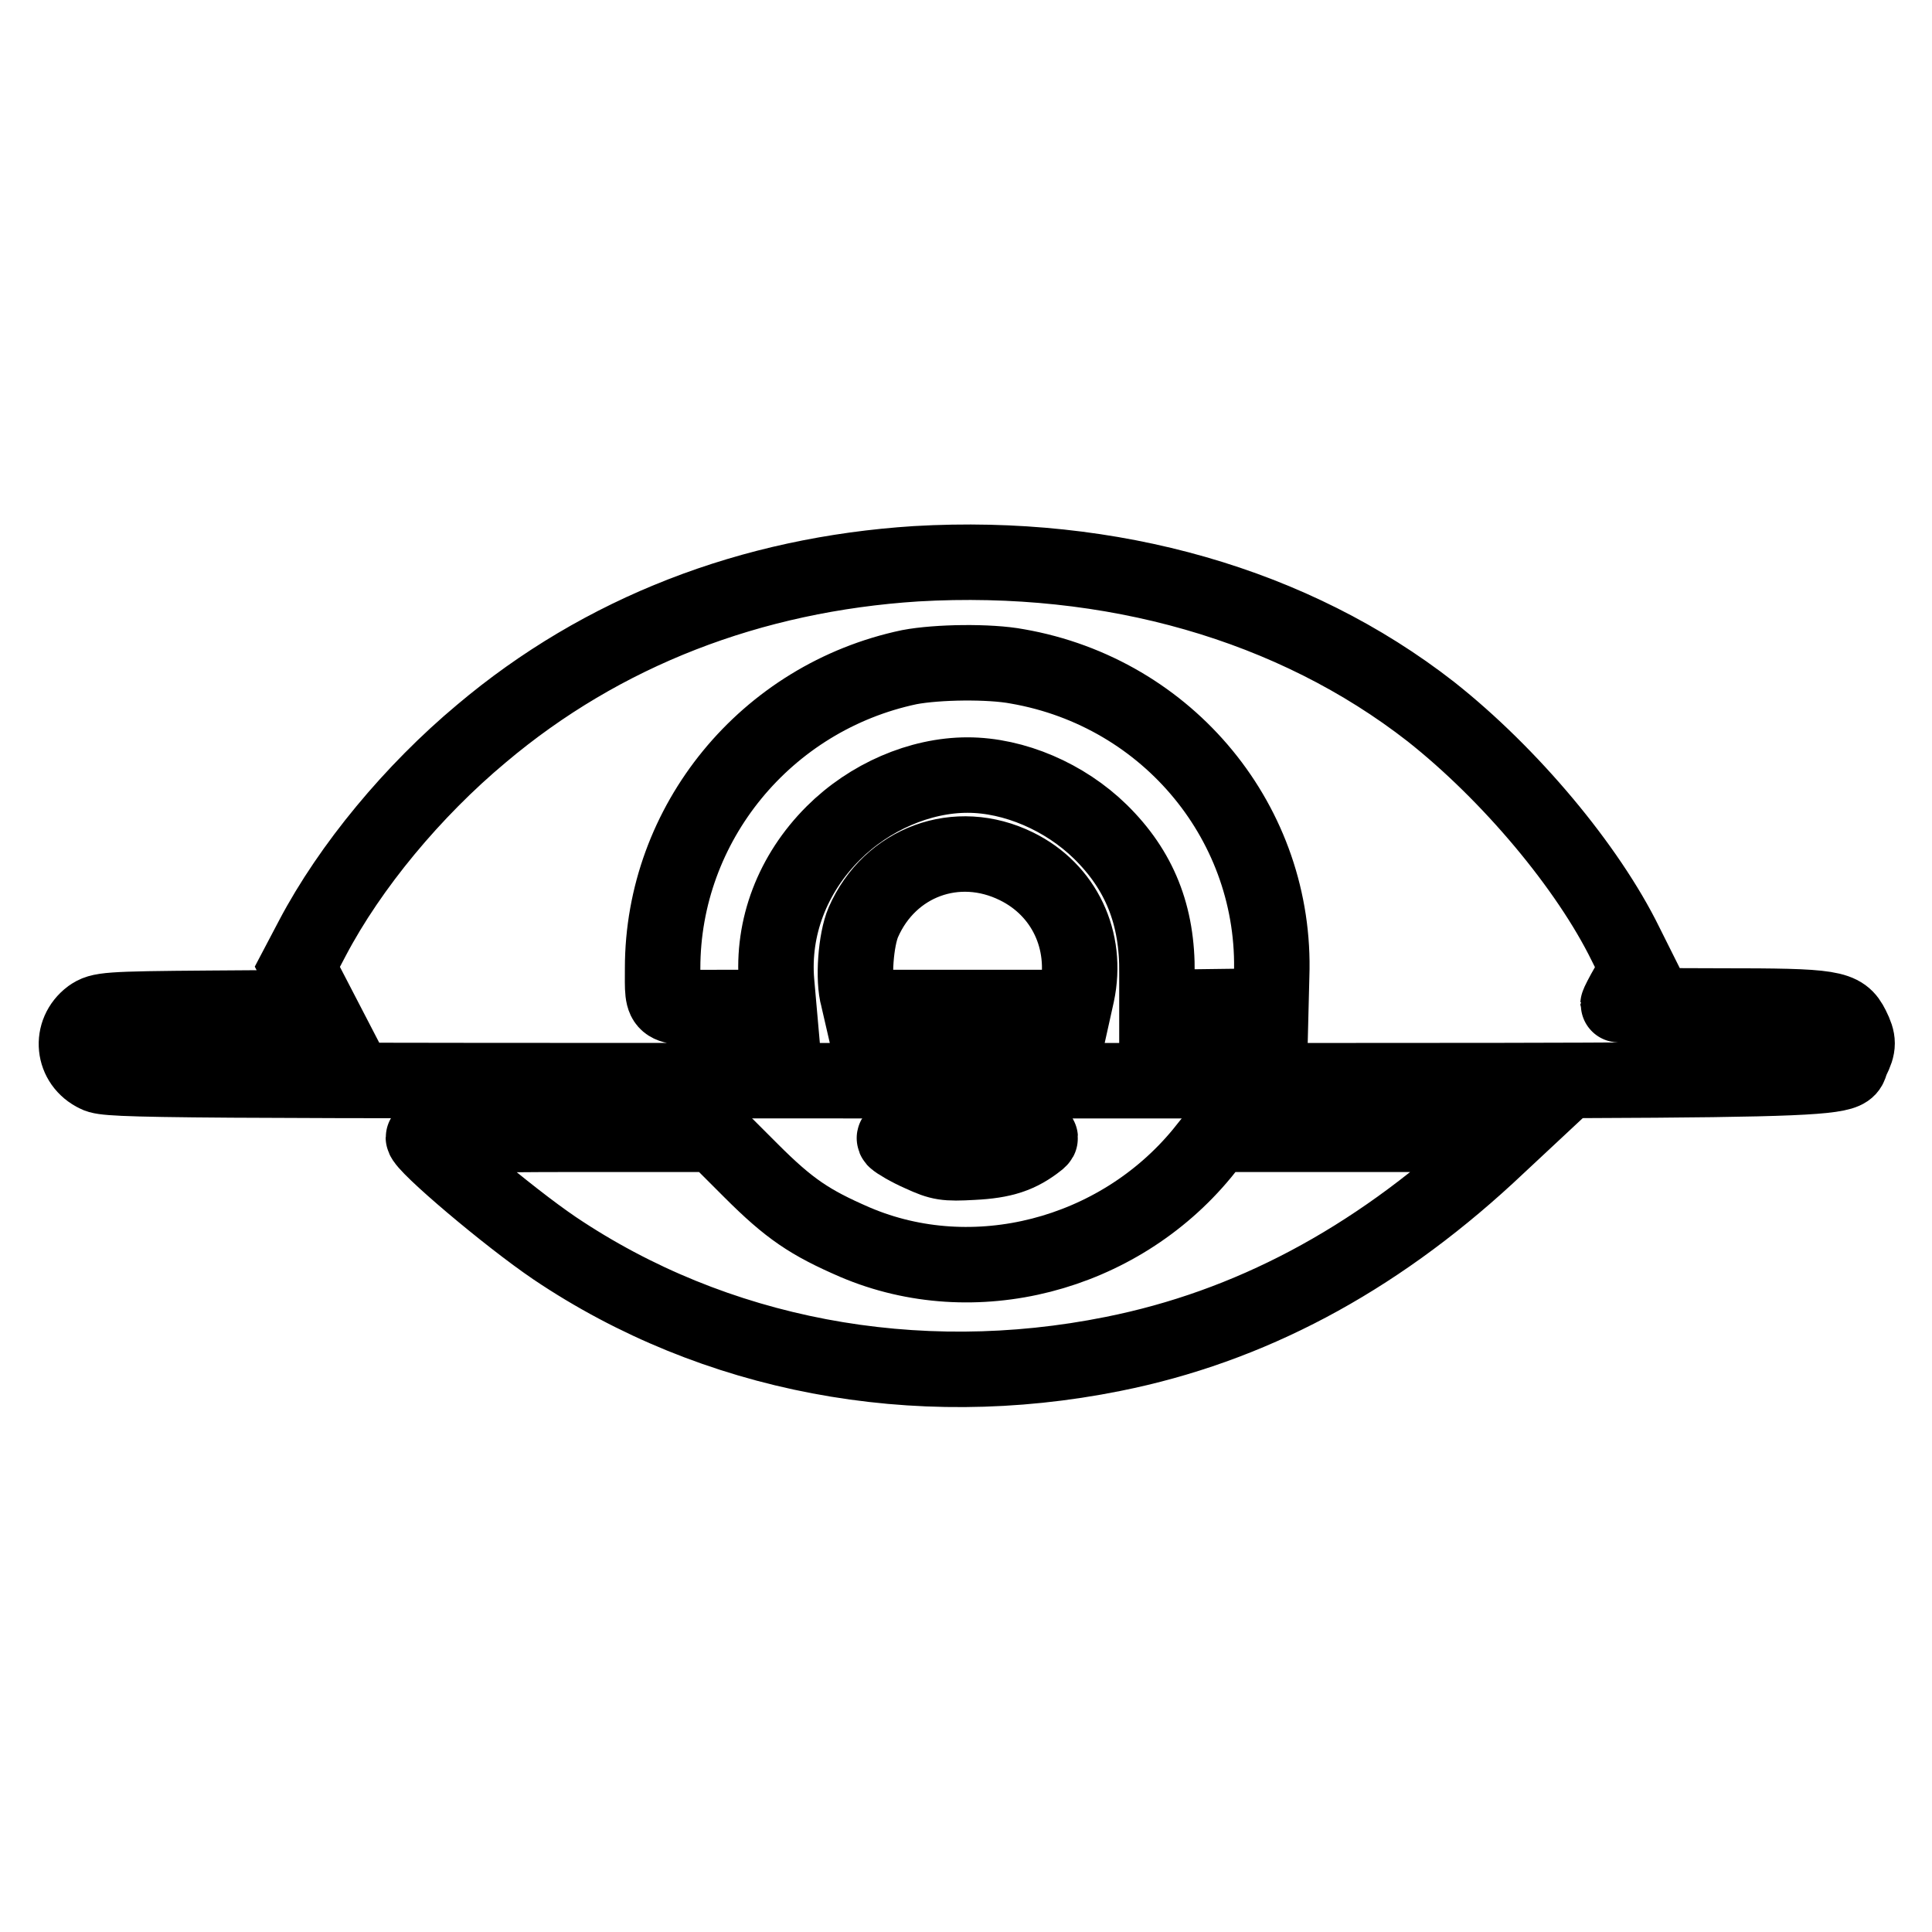 <?xml version="1.0" encoding="utf-8"?>
<!-- Svg Vector Icons : http://www.onlinewebfonts.com/icon -->
<!DOCTYPE svg PUBLIC "-//W3C//DTD SVG 1.1//EN" "http://www.w3.org/Graphics/SVG/1.1/DTD/svg11.dtd">
<svg version="1.1" xmlns="http://www.w3.org/2000/svg" xmlns:xlink="http://www.w3.org/1999/xlink" x="0px" y="0px" viewBox="0 0 256 256" enable-background="new 0 0 256 256" xml:space="preserve">
<g><g><g><path stroke-width="10" fill-opacity="0" stroke="#000000"  d="M121.4,74.7c-21.9,1.4-41.6,9-57.6,22.5c-9.1,7.6-17.4,17.6-22.4,27.1l-2,3.8l1.4,2.7l1.4,2.7l-14.4,0.1c-13.8,0.1-14.5,0.2-15.8,1.1c-2.8,2.1-2.4,6.2,0.8,7.7c1.5,0.8,8,0.8,115.2,0.8c124.3,0,115.9,0.2,117.4-2.8c0.9-1.8,0.9-2.5,0-4.3c-1.3-2.6-2.5-2.8-17.5-2.8c-7.4,0-13.5-0.1-13.5-0.2s0.6-1.3,1.3-2.5l1.3-2.3l-1.6-3.2c-5-10.2-15.3-22.5-25.8-30.8C171.4,80.1,147.3,73.2,121.4,74.7z M134.8,88.3c20.1,3.5,34.4,21,33.7,41l-0.1,4l-7.6,0.1l-7.5,0.1V129c0.1-7.7-2.3-13.7-7.5-18.8c-4.7-4.6-11.4-7.5-17.6-7.5c-6.3,0-13,2.9-17.8,7.7c-5.4,5.4-8.1,12.5-7.5,19.7l0.3,3.4h-7.4c-8.5,0-8,0.4-8-5.2c0-19.2,13.7-35.9,32.7-39.9C124.2,87.7,131.1,87.6,134.8,88.3z M134.7,114.8c6.3,3.1,9.5,9.8,8,16.9l-0.4,1.8h-14.2H114l-0.3-1.3c-0.7-2.4-0.3-7.7,0.7-10C117.9,114.2,126.8,110.9,134.7,114.8z"/><path stroke-width="10" fill-opacity="0" stroke="#000000"  d="M56.1,150.7c0,1,11.2,10.5,17.4,14.7c21.1,14.2,47.7,19.3,74,14c18-3.6,34.4-12.3,49.6-26.3l3-2.8h-19.4l-19.4,0l-2,2.5c-11.2,13.6-30.3,18.5-46,11.8c-6-2.6-8.7-4.4-13.8-9.5l-4.8-4.8H75.4C64.8,150.3,56.1,150.5,56.1,150.7z"/><path stroke-width="10" fill-opacity="0" stroke="#000000"  d="M118.6,151c0.3,0.3,1.8,1.2,3.4,1.9c2.6,1.2,3.3,1.3,6.9,1.1c4-0.2,6.2-0.9,8.7-2.9c0.8-0.7,0-0.7-9.3-0.7C119.6,150.3,118.1,150.4,118.6,151z"/></g></g></g>
</svg>